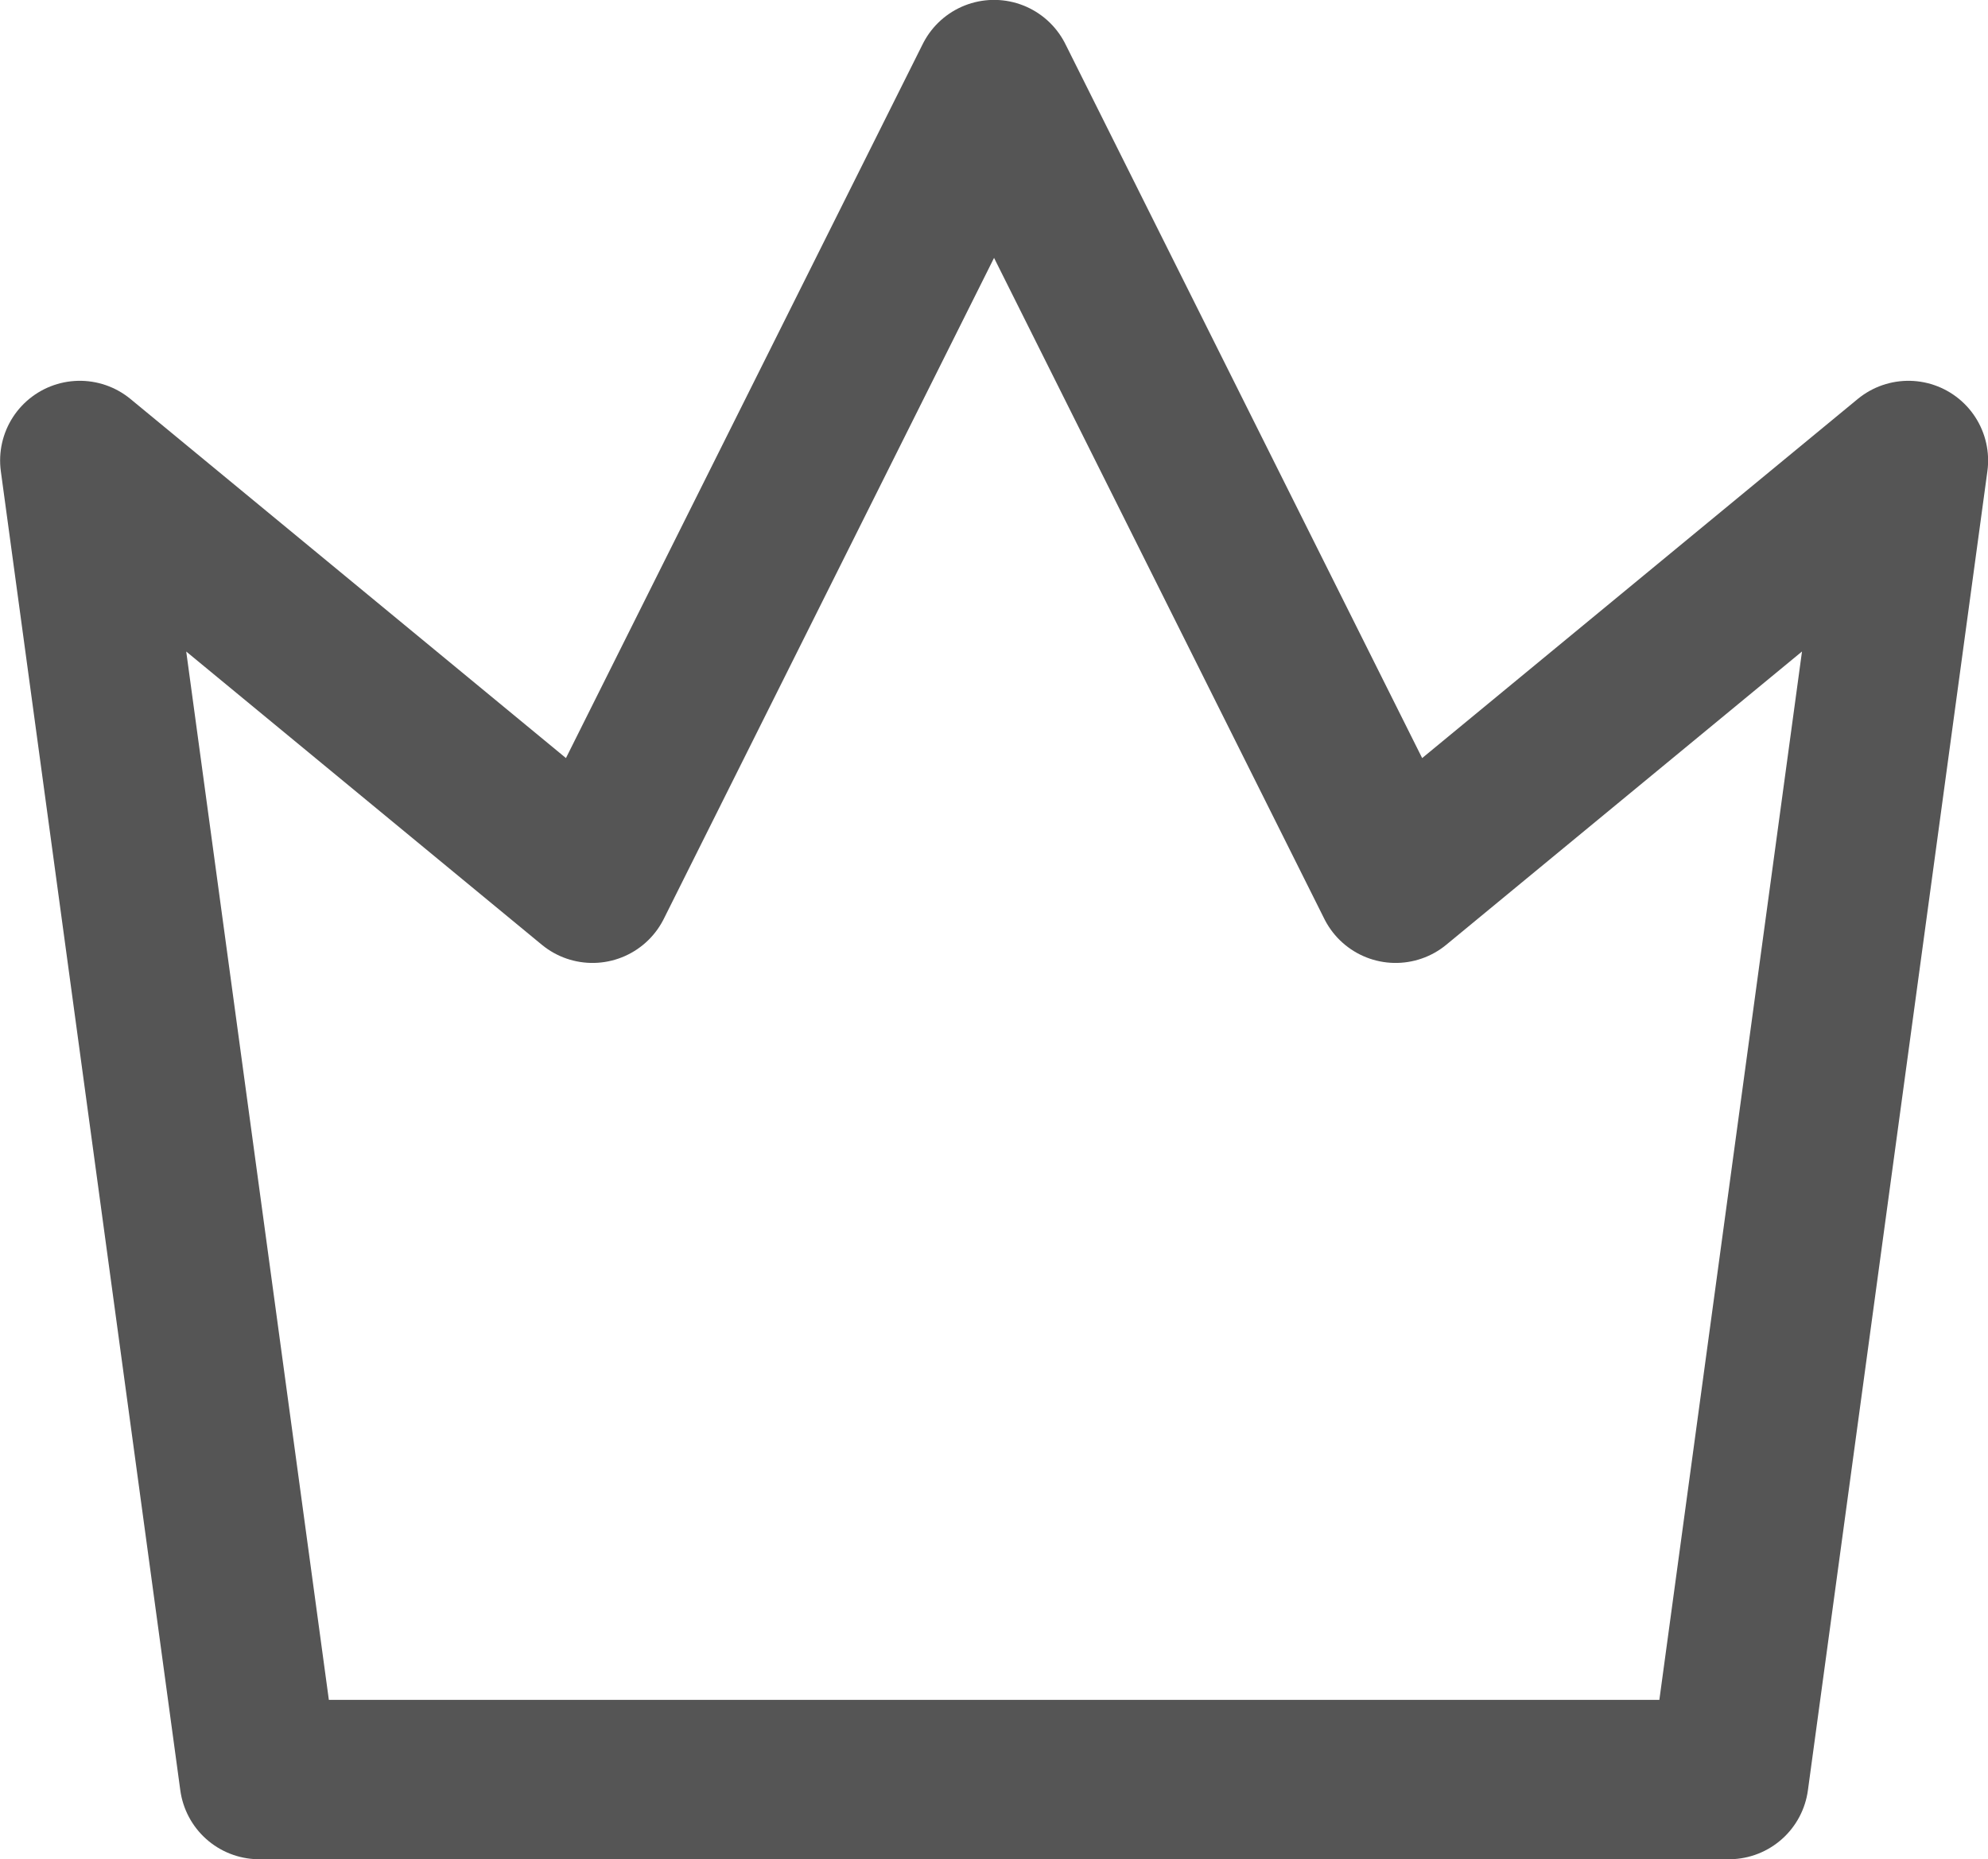 <svg xmlns="http://www.w3.org/2000/svg" width="18.709" height="17.5" viewBox="0 0 18.709 17.5"><defs><style>.a{fill:none;stroke:#555;stroke-linecap:round;stroke-linejoin:round;stroke-width:1.5px;fill-rule:evenodd;}</style></defs><path class="a" d="M264.35,40.219l-3.779-7.564-3.779,7.564-4.825-3.979,1.689,12.415h13.831l1.689-12.415Z" transform="translate(-251.216 -31.906)"/></svg>
